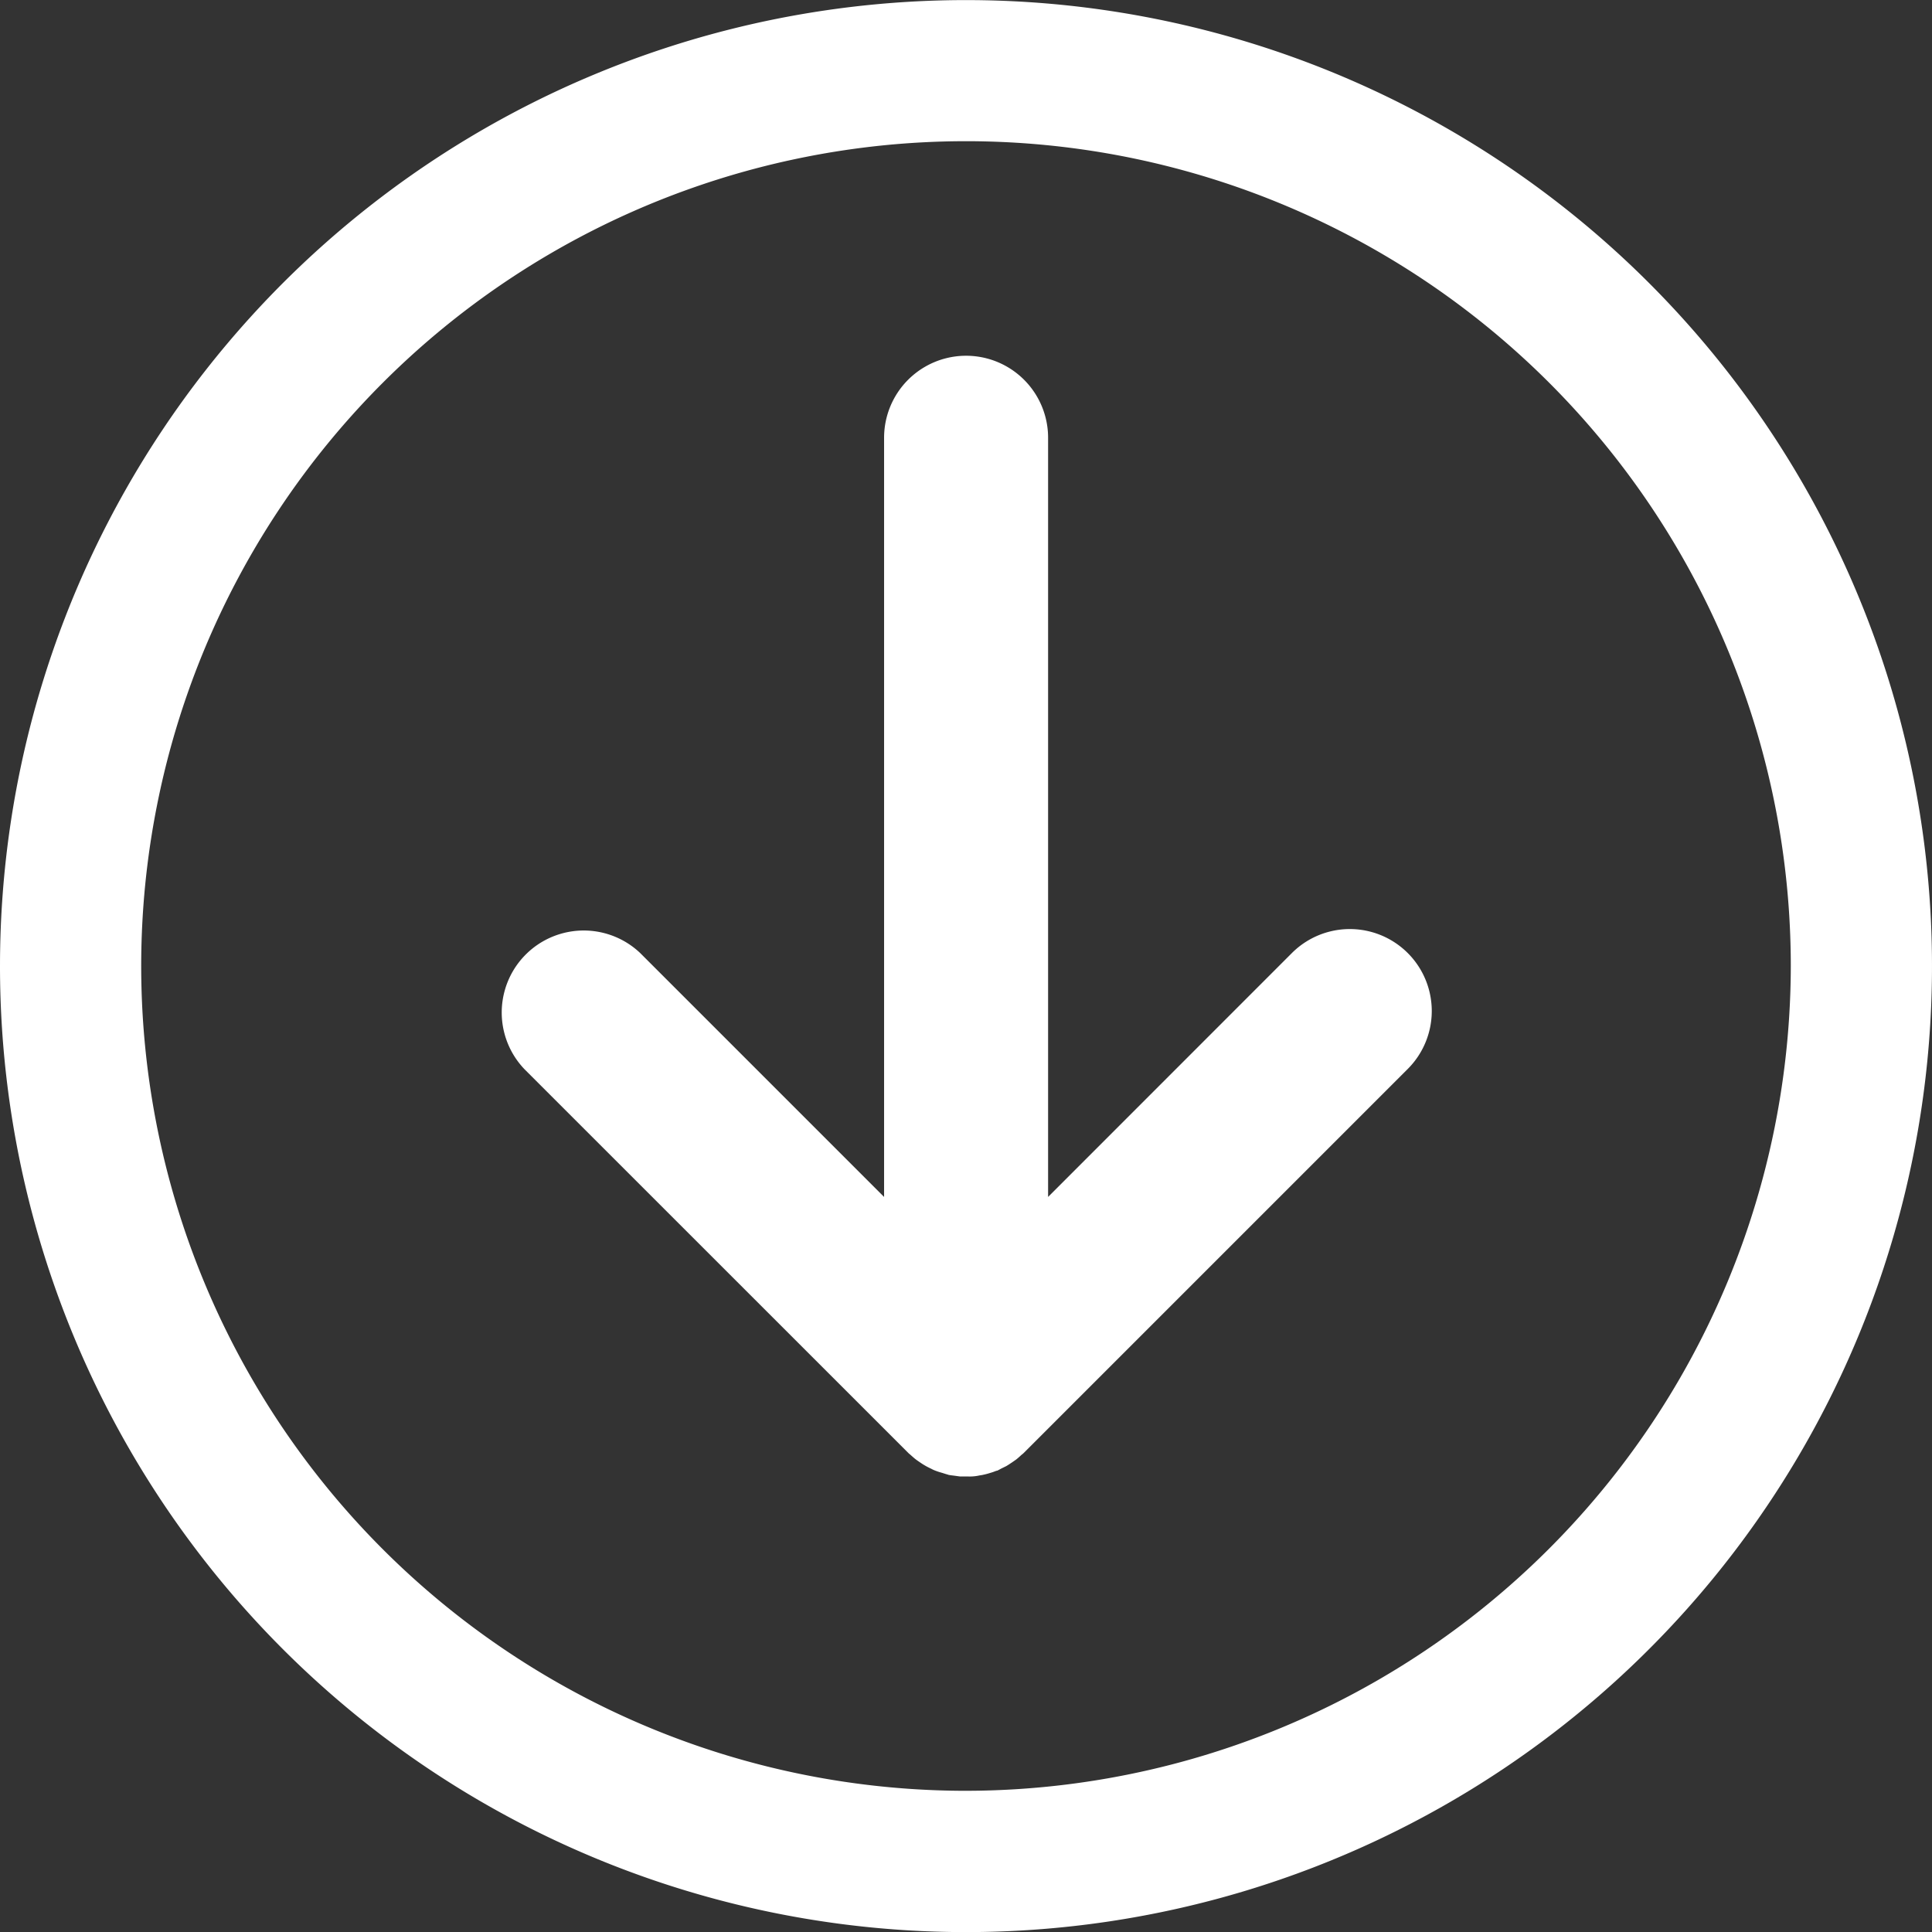 <svg xmlns="http://www.w3.org/2000/svg" width="20.756" height="20.756" viewBox="0 0 20.756 20.756">
  <rect x="0" y="0" width="20.756" height="20.756" fill="#333333" stroke="none"/>
  <path id="パス_4811" data-name="パス 4811" d="M357.5,410.768a10.378,10.378,0,1,1,10.379-10.378A10.377,10.377,0,0,1,357.5,410.768Zm0-19.239a8.861,8.861,0,1,0,8.861,8.861A8.873,8.873,0,0,0,357.5,391.529Zm5.465,9.053c-.005.019-.011.037-.017.056s-.013.047-.022.069a.145.145,0,0,1-.007.019.265.265,0,0,1-.016.034c-.01.021-.02.042-.032.063s-.022.037-.035.056-.023.034-.035.05-.032.038-.048.056-.015.019-.024.027l-4.123,4.124a.881.881,0,0,1-1.245-1.246l2.62-2.62h-8.156a.881.881,0,1,1,0-1.762h8.156l-2.62-2.619a.88.88,0,0,1,1.245-1.245l4.123,4.123a.2.2,0,0,1,.023.027c.017.018.034.037.05.057l.032.046c.013.02.027.04.039.061l.026.053.022.041a.118.118,0,0,0,.007.025.469.469,0,0,1,.018.053.685.685,0,0,1,.019.071c.005.018.006.036.01.054s.008.048.009.073,0,.038,0,.057,0,.047,0,.07l-.008.059C362.973,400.536,362.971,400.559,362.966,400.582Z" transform="translate(410.768 -347.122) rotate(90)" fill="#fff" fill-rule="evenodd"/>
</svg>
